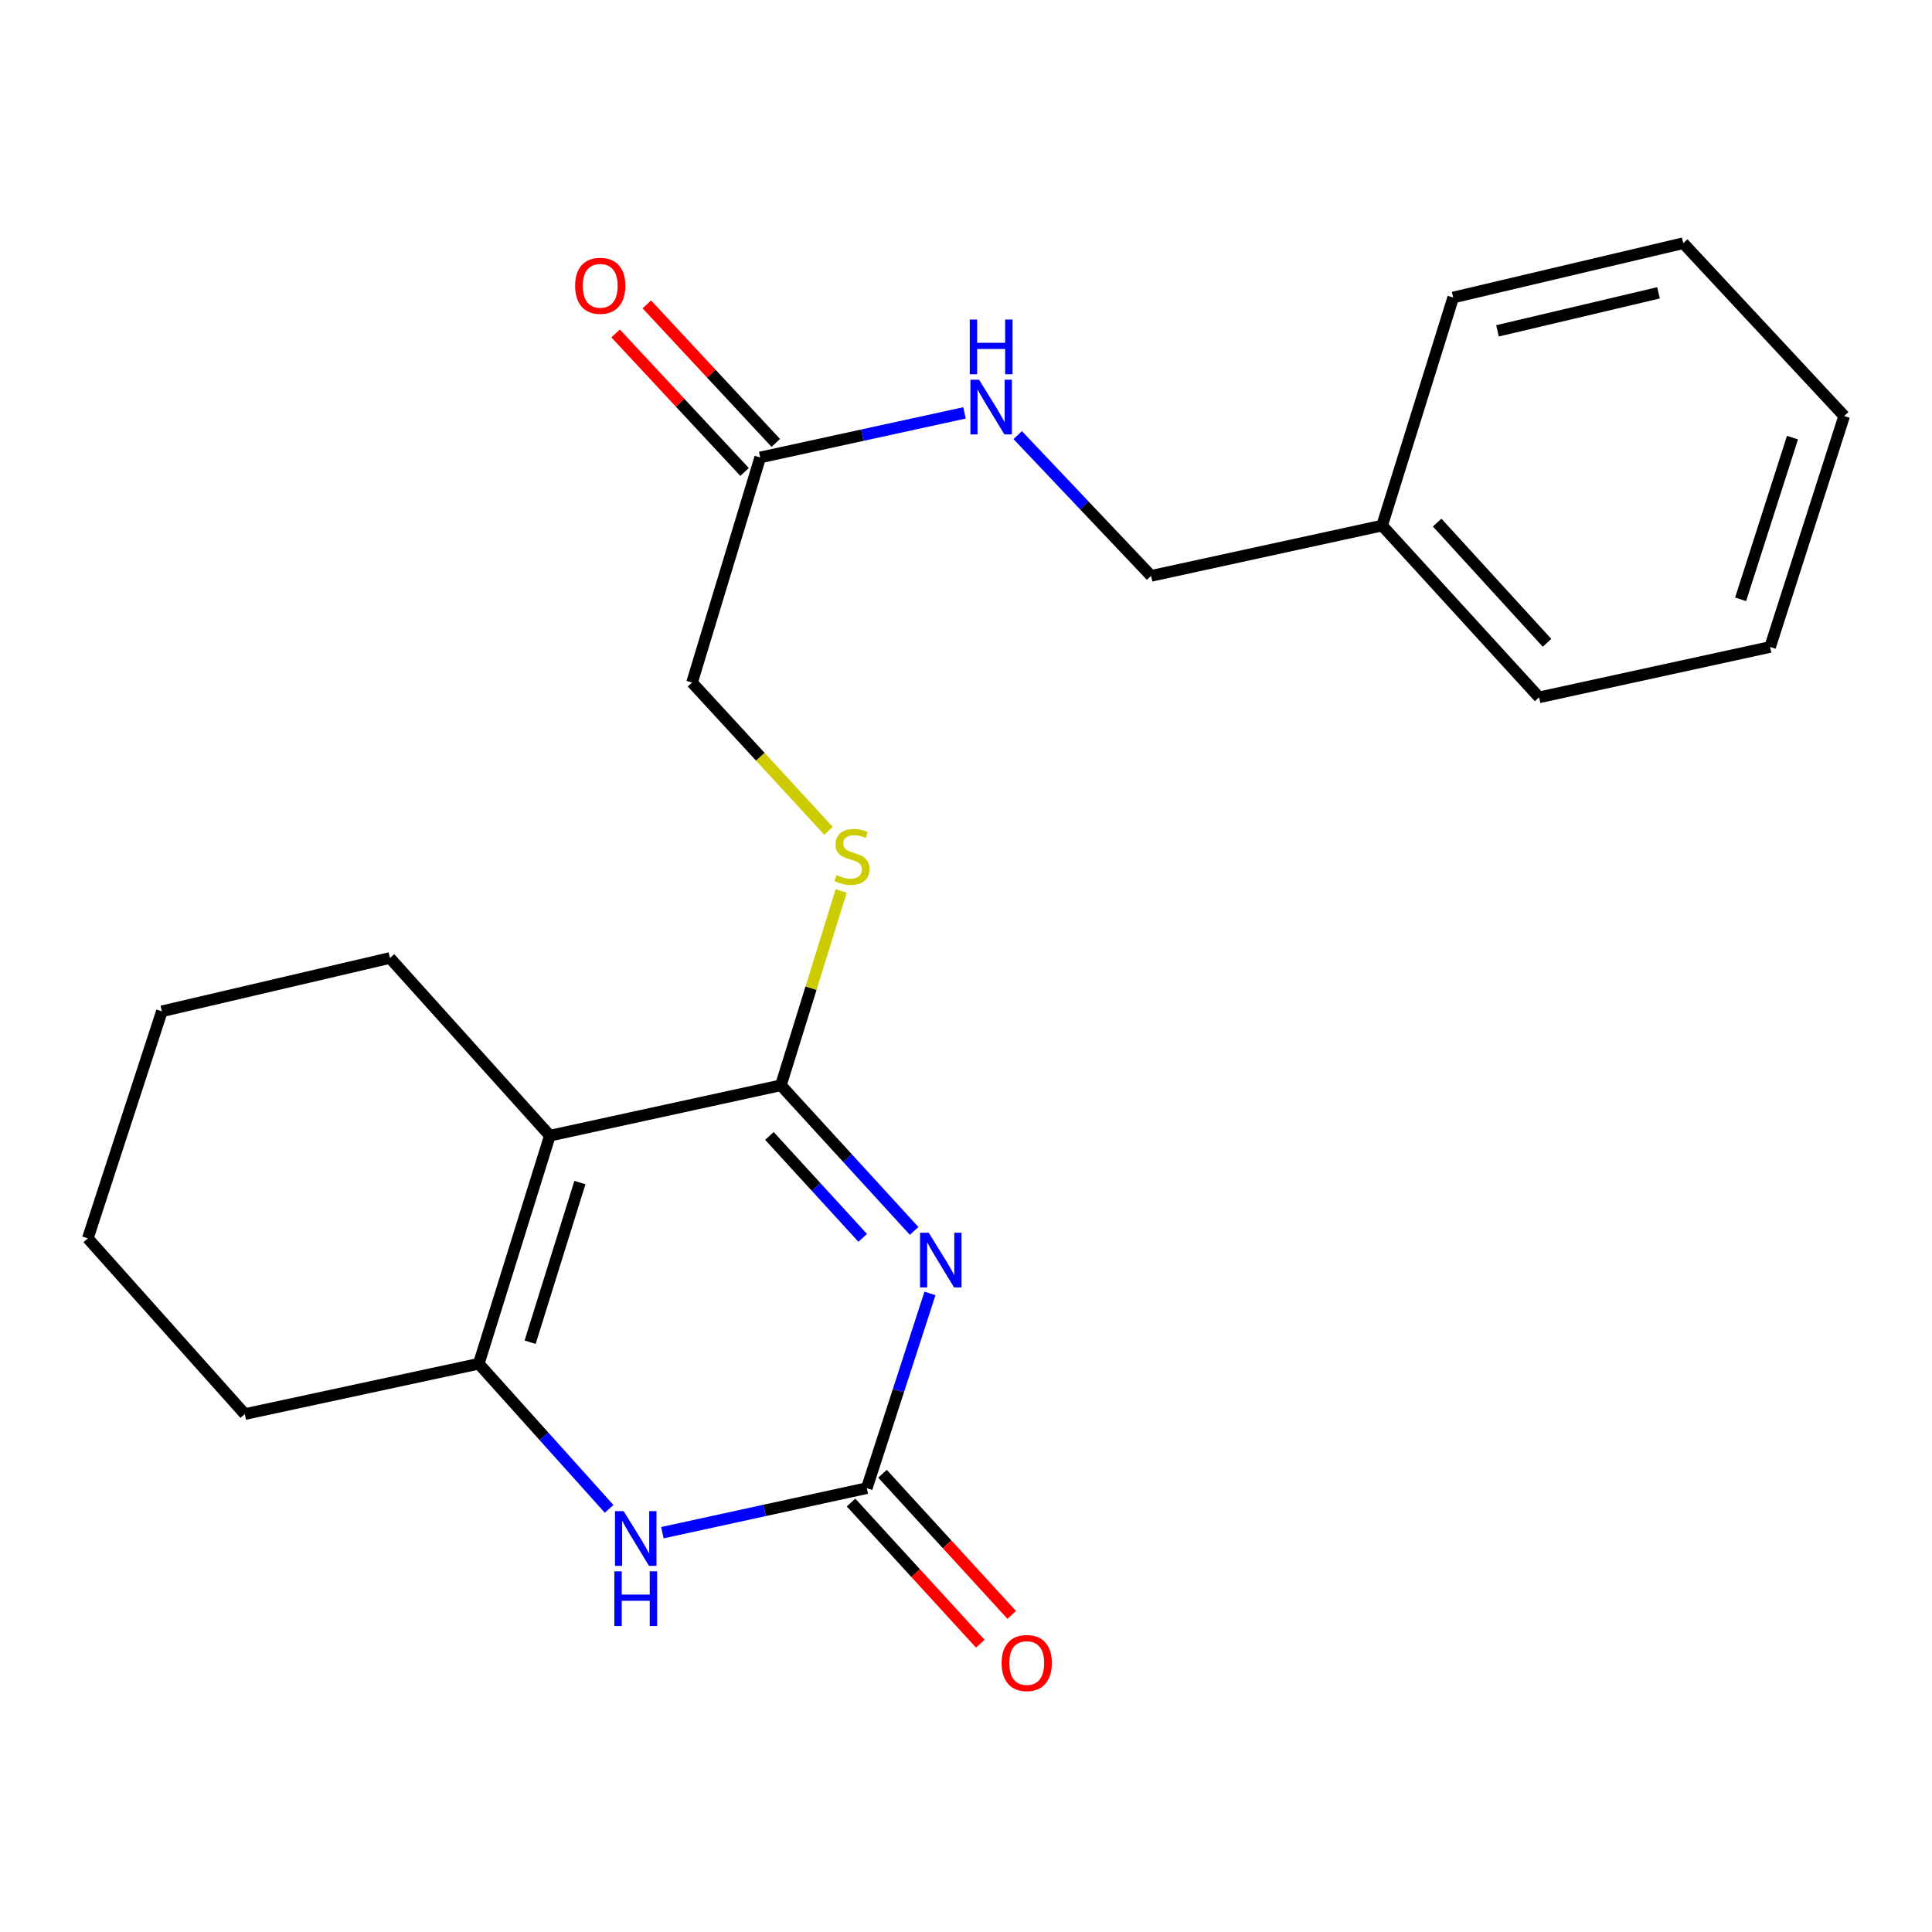 <?xml version='1.0' encoding='iso-8859-1'?>
<svg version='1.1' baseProfile='full'
              xmlns='http://www.w3.org/2000/svg'
                      xmlns:rdkit='http://www.rdkit.org/xml'
                      xmlns:xlink='http://www.w3.org/1999/xlink'
                  xml:space='preserve'
width='1000px' height='1000px' viewBox='0 0 1000 1000'>
<!-- END OF HEADER -->
<rect style='opacity:1.0;fill:#FFFFFF;stroke:none' width='1000' height='1000' x='0' y='0'> </rect>
<path class='bond-0' d='M 473.15,637.12 L 438.668,599.436' style='fill:none;fill-rule:evenodd;stroke:#0000FF;stroke-width:6px;stroke-linecap:butt;stroke-linejoin:miter;stroke-opacity:1' />
<path class='bond-0' d='M 438.668,599.436 L 404.187,561.752' style='fill:none;fill-rule:evenodd;stroke:#000000;stroke-width:6px;stroke-linecap:butt;stroke-linejoin:miter;stroke-opacity:1' />
<path class='bond-0' d='M 446.524,640.712 L 422.387,614.333' style='fill:none;fill-rule:evenodd;stroke:#0000FF;stroke-width:6px;stroke-linecap:butt;stroke-linejoin:miter;stroke-opacity:1' />
<path class='bond-0' d='M 422.387,614.333 L 398.25,587.954' style='fill:none;fill-rule:evenodd;stroke:#000000;stroke-width:6px;stroke-linecap:butt;stroke-linejoin:miter;stroke-opacity:1' />
<path class='bond-2' d='M 481.353,669.47 L 464.997,719.865' style='fill:none;fill-rule:evenodd;stroke:#0000FF;stroke-width:6px;stroke-linecap:butt;stroke-linejoin:miter;stroke-opacity:1' />
<path class='bond-2' d='M 464.997,719.865 L 448.642,770.26' style='fill:none;fill-rule:evenodd;stroke:#000000;stroke-width:6px;stroke-linecap:butt;stroke-linejoin:miter;stroke-opacity:1' />
<path class='bond-1' d='M 404.187,561.752 L 284.613,587.817' style='fill:none;fill-rule:evenodd;stroke:#000000;stroke-width:6px;stroke-linecap:butt;stroke-linejoin:miter;stroke-opacity:1' />
<path class='bond-5' d='M 404.187,561.752 L 419.787,511.471' style='fill:none;fill-rule:evenodd;stroke:#000000;stroke-width:6px;stroke-linecap:butt;stroke-linejoin:miter;stroke-opacity:1' />
<path class='bond-5' d='M 419.787,511.471 L 435.388,461.191' style='fill:none;fill-rule:evenodd;stroke:#CCCC00;stroke-width:6px;stroke-linecap:butt;stroke-linejoin:miter;stroke-opacity:1' />
<path class='bond-11' d='M 284.613,587.817 L 201.821,495.853' style='fill:none;fill-rule:evenodd;stroke:#000000;stroke-width:6px;stroke-linecap:butt;stroke-linejoin:miter;stroke-opacity:1' />
<path class='bond-22' d='M 284.613,587.817 L 247.808,705.87' style='fill:none;fill-rule:evenodd;stroke:#000000;stroke-width:6px;stroke-linecap:butt;stroke-linejoin:miter;stroke-opacity:1' />
<path class='bond-22' d='M 300.161,612.093 L 274.397,694.73' style='fill:none;fill-rule:evenodd;stroke:#000000;stroke-width:6px;stroke-linecap:butt;stroke-linejoin:miter;stroke-opacity:1' />
<path class='bond-4' d='M 448.642,770.26 L 395.749,781.789' style='fill:none;fill-rule:evenodd;stroke:#000000;stroke-width:6px;stroke-linecap:butt;stroke-linejoin:miter;stroke-opacity:1' />
<path class='bond-4' d='M 395.749,781.789 L 342.856,793.317' style='fill:none;fill-rule:evenodd;stroke:#0000FF;stroke-width:6px;stroke-linecap:butt;stroke-linejoin:miter;stroke-opacity:1' />
<path class='bond-7' d='M 440.503,777.711 L 473.942,814.24' style='fill:none;fill-rule:evenodd;stroke:#000000;stroke-width:6px;stroke-linecap:butt;stroke-linejoin:miter;stroke-opacity:1' />
<path class='bond-7' d='M 473.942,814.24 L 507.381,850.769' style='fill:none;fill-rule:evenodd;stroke:#FF0000;stroke-width:6px;stroke-linecap:butt;stroke-linejoin:miter;stroke-opacity:1' />
<path class='bond-7' d='M 456.781,762.81 L 490.22,799.339' style='fill:none;fill-rule:evenodd;stroke:#000000;stroke-width:6px;stroke-linecap:butt;stroke-linejoin:miter;stroke-opacity:1' />
<path class='bond-7' d='M 490.22,799.339 L 523.659,835.868' style='fill:none;fill-rule:evenodd;stroke:#FF0000;stroke-width:6px;stroke-linecap:butt;stroke-linejoin:miter;stroke-opacity:1' />
<path class='bond-3' d='M 247.808,705.87 L 281.543,743.427' style='fill:none;fill-rule:evenodd;stroke:#000000;stroke-width:6px;stroke-linecap:butt;stroke-linejoin:miter;stroke-opacity:1' />
<path class='bond-3' d='M 281.543,743.427 L 315.277,780.984' style='fill:none;fill-rule:evenodd;stroke:#0000FF;stroke-width:6px;stroke-linecap:butt;stroke-linejoin:miter;stroke-opacity:1' />
<path class='bond-13' d='M 247.808,705.87 L 126.715,731.923' style='fill:none;fill-rule:evenodd;stroke:#000000;stroke-width:6px;stroke-linecap:butt;stroke-linejoin:miter;stroke-opacity:1' />
<path class='bond-10' d='M 428.832,430.025 L 393.516,391.659' style='fill:none;fill-rule:evenodd;stroke:#CCCC00;stroke-width:6px;stroke-linecap:butt;stroke-linejoin:miter;stroke-opacity:1' />
<path class='bond-10' d='M 393.516,391.659 L 358.199,353.292' style='fill:none;fill-rule:evenodd;stroke:#000000;stroke-width:6px;stroke-linecap:butt;stroke-linejoin:miter;stroke-opacity:1' />
<path class='bond-6' d='M 393.471,236.772 L 358.199,353.292' style='fill:none;fill-rule:evenodd;stroke:#000000;stroke-width:6px;stroke-linecap:butt;stroke-linejoin:miter;stroke-opacity:1' />
<path class='bond-8' d='M 393.471,236.772 L 446.346,225.243' style='fill:none;fill-rule:evenodd;stroke:#000000;stroke-width:6px;stroke-linecap:butt;stroke-linejoin:miter;stroke-opacity:1' />
<path class='bond-8' d='M 446.346,225.243 L 499.221,213.715' style='fill:none;fill-rule:evenodd;stroke:#0000FF;stroke-width:6px;stroke-linecap:butt;stroke-linejoin:miter;stroke-opacity:1' />
<path class='bond-9' d='M 401.547,229.253 L 368.169,193.404' style='fill:none;fill-rule:evenodd;stroke:#000000;stroke-width:6px;stroke-linecap:butt;stroke-linejoin:miter;stroke-opacity:1' />
<path class='bond-9' d='M 368.169,193.404 L 334.792,157.555' style='fill:none;fill-rule:evenodd;stroke:#FF0000;stroke-width:6px;stroke-linecap:butt;stroke-linejoin:miter;stroke-opacity:1' />
<path class='bond-9' d='M 385.396,244.291 L 352.018,208.442' style='fill:none;fill-rule:evenodd;stroke:#000000;stroke-width:6px;stroke-linecap:butt;stroke-linejoin:miter;stroke-opacity:1' />
<path class='bond-9' d='M 352.018,208.442 L 318.64,172.593' style='fill:none;fill-rule:evenodd;stroke:#FF0000;stroke-width:6px;stroke-linecap:butt;stroke-linejoin:miter;stroke-opacity:1' />
<path class='bond-12' d='M 526.769,225.215 L 561.291,261.644' style='fill:none;fill-rule:evenodd;stroke:#0000FF;stroke-width:6px;stroke-linecap:butt;stroke-linejoin:miter;stroke-opacity:1' />
<path class='bond-12' d='M 561.291,261.644 L 595.813,298.072' style='fill:none;fill-rule:evenodd;stroke:#000000;stroke-width:6px;stroke-linecap:butt;stroke-linejoin:miter;stroke-opacity:1' />
<path class='bond-17' d='M 201.821,495.853 L 83.792,523.451' style='fill:none;fill-rule:evenodd;stroke:#000000;stroke-width:6px;stroke-linecap:butt;stroke-linejoin:miter;stroke-opacity:1' />
<path class='bond-14' d='M 595.813,298.072 L 715.387,272.032' style='fill:none;fill-rule:evenodd;stroke:#000000;stroke-width:6px;stroke-linecap:butt;stroke-linejoin:miter;stroke-opacity:1' />
<path class='bond-18' d='M 126.715,731.923 L 45.455,640.965' style='fill:none;fill-rule:evenodd;stroke:#000000;stroke-width:6px;stroke-linecap:butt;stroke-linejoin:miter;stroke-opacity:1' />
<path class='bond-15' d='M 715.387,272.032 L 796.635,360.942' style='fill:none;fill-rule:evenodd;stroke:#000000;stroke-width:6px;stroke-linecap:butt;stroke-linejoin:miter;stroke-opacity:1' />
<path class='bond-15' d='M 743.865,270.482 L 800.738,332.719' style='fill:none;fill-rule:evenodd;stroke:#000000;stroke-width:6px;stroke-linecap:butt;stroke-linejoin:miter;stroke-opacity:1' />
<path class='bond-16' d='M 715.387,272.032 L 752.167,153.991' style='fill:none;fill-rule:evenodd;stroke:#000000;stroke-width:6px;stroke-linecap:butt;stroke-linejoin:miter;stroke-opacity:1' />
<path class='bond-20' d='M 796.635,360.942 L 916.208,334.877' style='fill:none;fill-rule:evenodd;stroke:#000000;stroke-width:6px;stroke-linecap:butt;stroke-linejoin:miter;stroke-opacity:1' />
<path class='bond-19' d='M 752.167,153.991 L 871.238,125.878' style='fill:none;fill-rule:evenodd;stroke:#000000;stroke-width:6px;stroke-linecap:butt;stroke-linejoin:miter;stroke-opacity:1' />
<path class='bond-19' d='M 775.098,171.252 L 858.448,151.573' style='fill:none;fill-rule:evenodd;stroke:#000000;stroke-width:6px;stroke-linecap:butt;stroke-linejoin:miter;stroke-opacity:1' />
<path class='bond-23' d='M 83.792,523.451 L 45.455,640.965' style='fill:none;fill-rule:evenodd;stroke:#000000;stroke-width:6px;stroke-linecap:butt;stroke-linejoin:miter;stroke-opacity:1' />
<path class='bond-21' d='M 871.238,125.878 L 954.545,215.329' style='fill:none;fill-rule:evenodd;stroke:#000000;stroke-width:6px;stroke-linecap:butt;stroke-linejoin:miter;stroke-opacity:1' />
<path class='bond-24' d='M 916.208,334.877 L 954.545,215.329' style='fill:none;fill-rule:evenodd;stroke:#000000;stroke-width:6px;stroke-linecap:butt;stroke-linejoin:miter;stroke-opacity:1' />
<path class='bond-24' d='M 900.944,310.206 L 927.781,226.522' style='fill:none;fill-rule:evenodd;stroke:#000000;stroke-width:6px;stroke-linecap:butt;stroke-linejoin:miter;stroke-opacity:1' />
<path  class='atom-0' d='M 480.695 638.047
L 489.975 653.047
Q 490.895 654.527, 492.375 657.207
Q 493.855 659.887, 493.935 660.047
L 493.935 638.047
L 497.695 638.047
L 497.695 666.367
L 493.815 666.367
L 483.855 649.967
Q 482.695 648.047, 481.455 645.847
Q 480.255 643.647, 479.895 642.967
L 479.895 666.367
L 476.215 666.367
L 476.215 638.047
L 480.695 638.047
' fill='#0000FF'/>
<path  class='atom-5' d='M 322.797 782.165
L 332.077 797.165
Q 332.997 798.645, 334.477 801.325
Q 335.957 804.005, 336.037 804.165
L 336.037 782.165
L 339.797 782.165
L 339.797 810.485
L 335.917 810.485
L 325.957 794.085
Q 324.797 792.165, 323.557 789.965
Q 322.357 787.765, 321.997 787.085
L 321.997 810.485
L 318.317 810.485
L 318.317 782.165
L 322.797 782.165
' fill='#0000FF'/>
<path  class='atom-5' d='M 317.977 813.317
L 321.817 813.317
L 321.817 825.357
L 336.297 825.357
L 336.297 813.317
L 340.137 813.317
L 340.137 841.637
L 336.297 841.637
L 336.297 828.557
L 321.817 828.557
L 321.817 841.637
L 317.977 841.637
L 317.977 813.317
' fill='#0000FF'/>
<path  class='atom-6' d='M 432.967 452.928
Q 433.287 453.048, 434.607 453.608
Q 435.927 454.168, 437.367 454.528
Q 438.847 454.848, 440.287 454.848
Q 442.967 454.848, 444.527 453.568
Q 446.087 452.248, 446.087 449.968
Q 446.087 448.408, 445.287 447.448
Q 444.527 446.488, 443.327 445.968
Q 442.127 445.448, 440.127 444.848
Q 437.607 444.088, 436.087 443.368
Q 434.607 442.648, 433.527 441.128
Q 432.487 439.608, 432.487 437.048
Q 432.487 433.488, 434.887 431.288
Q 437.327 429.088, 442.127 429.088
Q 445.407 429.088, 449.127 430.648
L 448.207 433.728
Q 444.807 432.328, 442.247 432.328
Q 439.487 432.328, 437.967 433.488
Q 436.447 434.608, 436.487 436.568
Q 436.487 438.088, 437.247 439.008
Q 438.047 439.928, 439.167 440.448
Q 440.327 440.968, 442.247 441.568
Q 444.807 442.368, 446.327 443.168
Q 447.847 443.968, 448.927 445.608
Q 450.047 447.208, 450.047 449.968
Q 450.047 453.888, 447.407 456.008
Q 444.807 458.088, 440.447 458.088
Q 437.927 458.088, 436.007 457.528
Q 434.127 457.008, 431.887 456.088
L 432.967 452.928
' fill='#CCCC00'/>
<path  class='atom-8' d='M 518.435 860.783
Q 518.435 853.983, 521.795 850.183
Q 525.155 846.383, 531.435 846.383
Q 537.715 846.383, 541.075 850.183
Q 544.435 853.983, 544.435 860.783
Q 544.435 867.663, 541.035 871.583
Q 537.635 875.463, 531.435 875.463
Q 525.195 875.463, 521.795 871.583
Q 518.435 867.703, 518.435 860.783
M 531.435 872.263
Q 535.755 872.263, 538.075 869.383
Q 540.435 866.463, 540.435 860.783
Q 540.435 855.223, 538.075 852.423
Q 535.755 849.583, 531.435 849.583
Q 527.115 849.583, 524.755 852.383
Q 522.435 855.183, 522.435 860.783
Q 522.435 866.503, 524.755 869.383
Q 527.115 872.263, 531.435 872.263
' fill='#FF0000'/>
<path  class='atom-9' d='M 506.76 196.546
L 516.04 211.546
Q 516.96 213.026, 518.44 215.706
Q 519.92 218.386, 520 218.546
L 520 196.546
L 523.76 196.546
L 523.76 224.866
L 519.88 224.866
L 509.92 208.466
Q 508.76 206.546, 507.52 204.346
Q 506.32 202.146, 505.96 201.466
L 505.96 224.866
L 502.28 224.866
L 502.28 196.546
L 506.76 196.546
' fill='#0000FF'/>
<path  class='atom-9' d='M 501.94 165.394
L 505.78 165.394
L 505.78 177.434
L 520.26 177.434
L 520.26 165.394
L 524.1 165.394
L 524.1 193.714
L 520.26 193.714
L 520.26 180.634
L 505.78 180.634
L 505.78 193.714
L 501.94 193.714
L 501.94 165.394
' fill='#0000FF'/>
<path  class='atom-10' d='M 297.679 147.929
Q 297.679 141.129, 301.039 137.329
Q 304.399 133.529, 310.679 133.529
Q 316.959 133.529, 320.319 137.329
Q 323.679 141.129, 323.679 147.929
Q 323.679 154.809, 320.279 158.729
Q 316.879 162.609, 310.679 162.609
Q 304.439 162.609, 301.039 158.729
Q 297.679 154.849, 297.679 147.929
M 310.679 159.409
Q 314.999 159.409, 317.319 156.529
Q 319.679 153.609, 319.679 147.929
Q 319.679 142.369, 317.319 139.569
Q 314.999 136.729, 310.679 136.729
Q 306.359 136.729, 303.999 139.529
Q 301.679 142.329, 301.679 147.929
Q 301.679 153.649, 303.999 156.529
Q 306.359 159.409, 310.679 159.409
' fill='#FF0000'/>
</svg>
